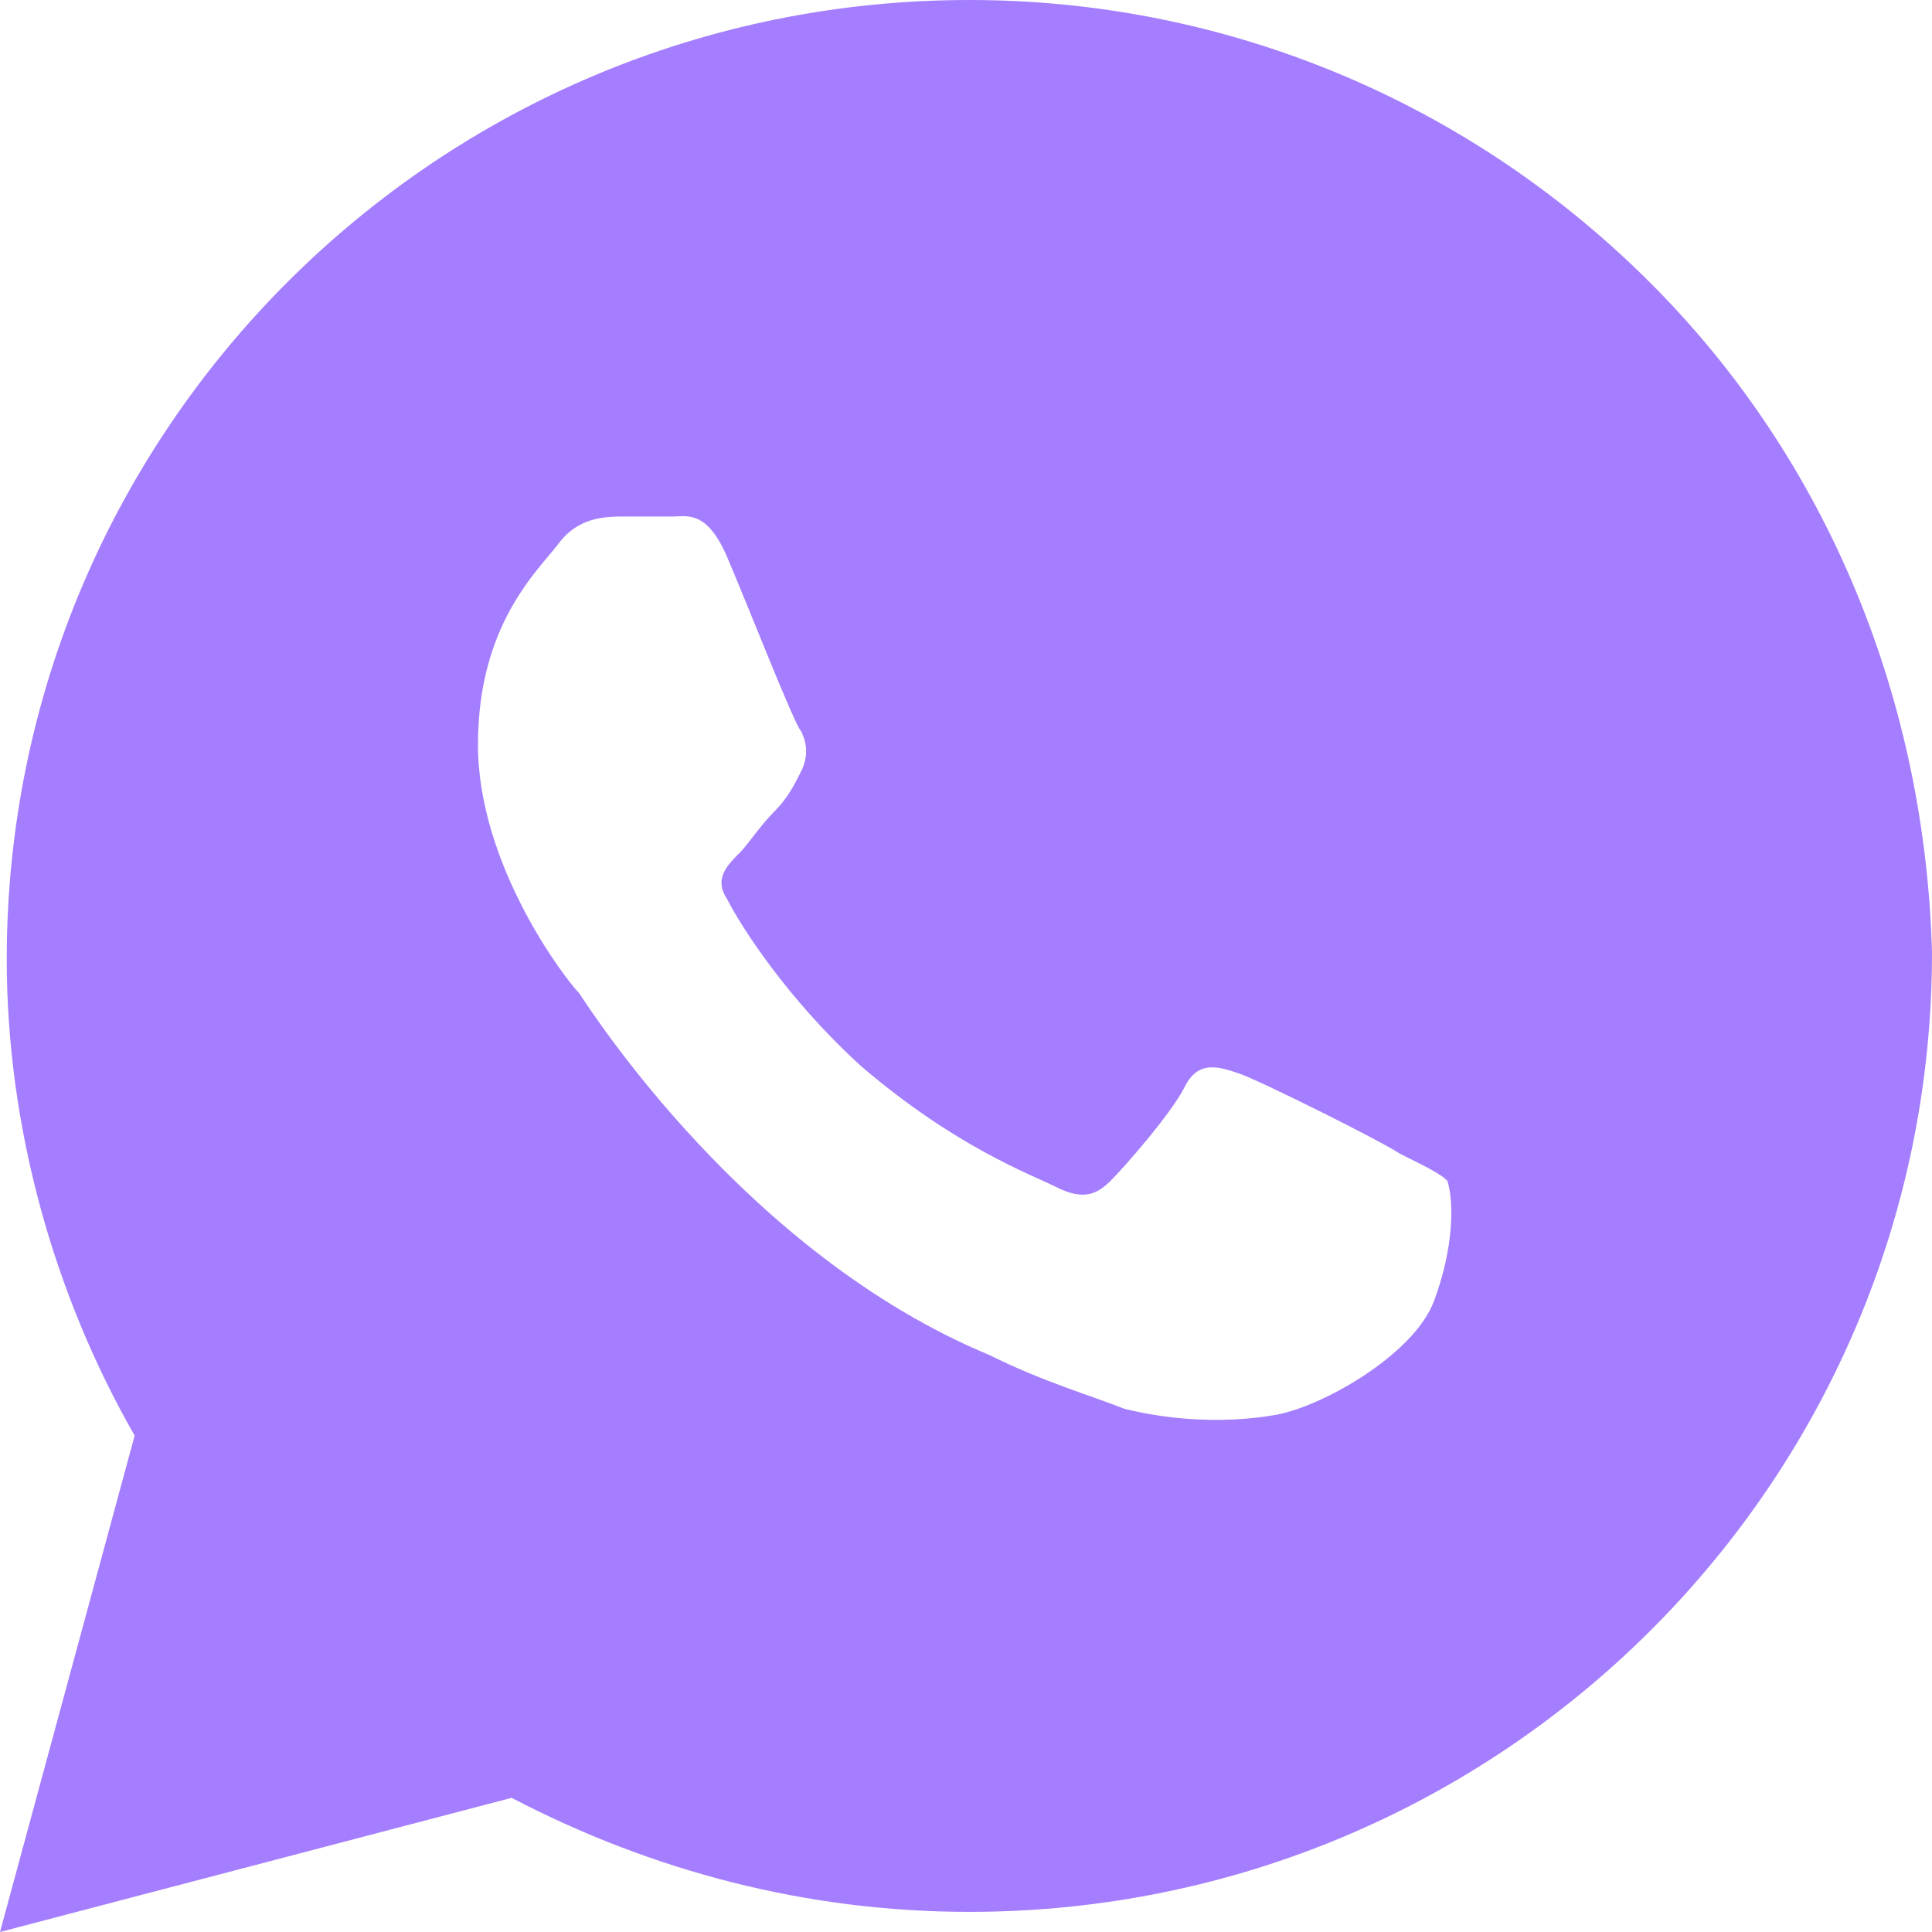 <?xml version="1.0" encoding="UTF-8"?> <svg xmlns="http://www.w3.org/2000/svg" width="43" height="43" viewBox="0 0 43 43" fill="none"><path d="M36.707 6.271C32.662 2.24 27.268 0 21.575 0C9.739 0 0.15 9.556 0.15 21.351C0.15 25.083 1.199 28.816 2.997 31.951L0 43L11.387 40.014C14.533 41.656 17.979 42.552 21.575 42.552C33.411 42.552 43 32.996 43 21.201C42.85 15.677 40.753 10.302 36.707 6.271ZM31.913 28.965C31.463 30.16 29.366 31.354 28.317 31.503C27.418 31.653 26.22 31.653 25.021 31.354C24.272 31.056 23.223 30.757 22.024 30.16C16.631 27.92 13.185 22.545 12.885 22.097C12.585 21.799 10.638 19.26 10.638 16.573C10.638 13.885 11.986 12.691 12.435 12.094C12.885 11.496 13.484 11.496 13.934 11.496C14.233 11.496 14.683 11.496 14.983 11.496C15.282 11.496 15.732 11.347 16.181 12.392C16.631 13.438 17.679 16.125 17.829 16.274C17.979 16.573 17.979 16.872 17.829 17.17C17.679 17.469 17.53 17.767 17.23 18.066C16.93 18.365 16.631 18.812 16.481 18.962C16.181 19.26 15.882 19.559 16.181 20.007C16.481 20.604 17.53 22.247 19.178 23.74C21.275 25.531 22.923 26.128 23.523 26.427C24.122 26.726 24.422 26.576 24.721 26.278C25.021 25.979 26.07 24.785 26.369 24.188C26.669 23.59 27.119 23.74 27.568 23.889C28.017 24.038 30.714 25.382 31.164 25.681C31.763 25.979 32.063 26.128 32.212 26.278C32.362 26.726 32.362 27.771 31.913 28.965Z" fill="#A47EFE"></path></svg> 